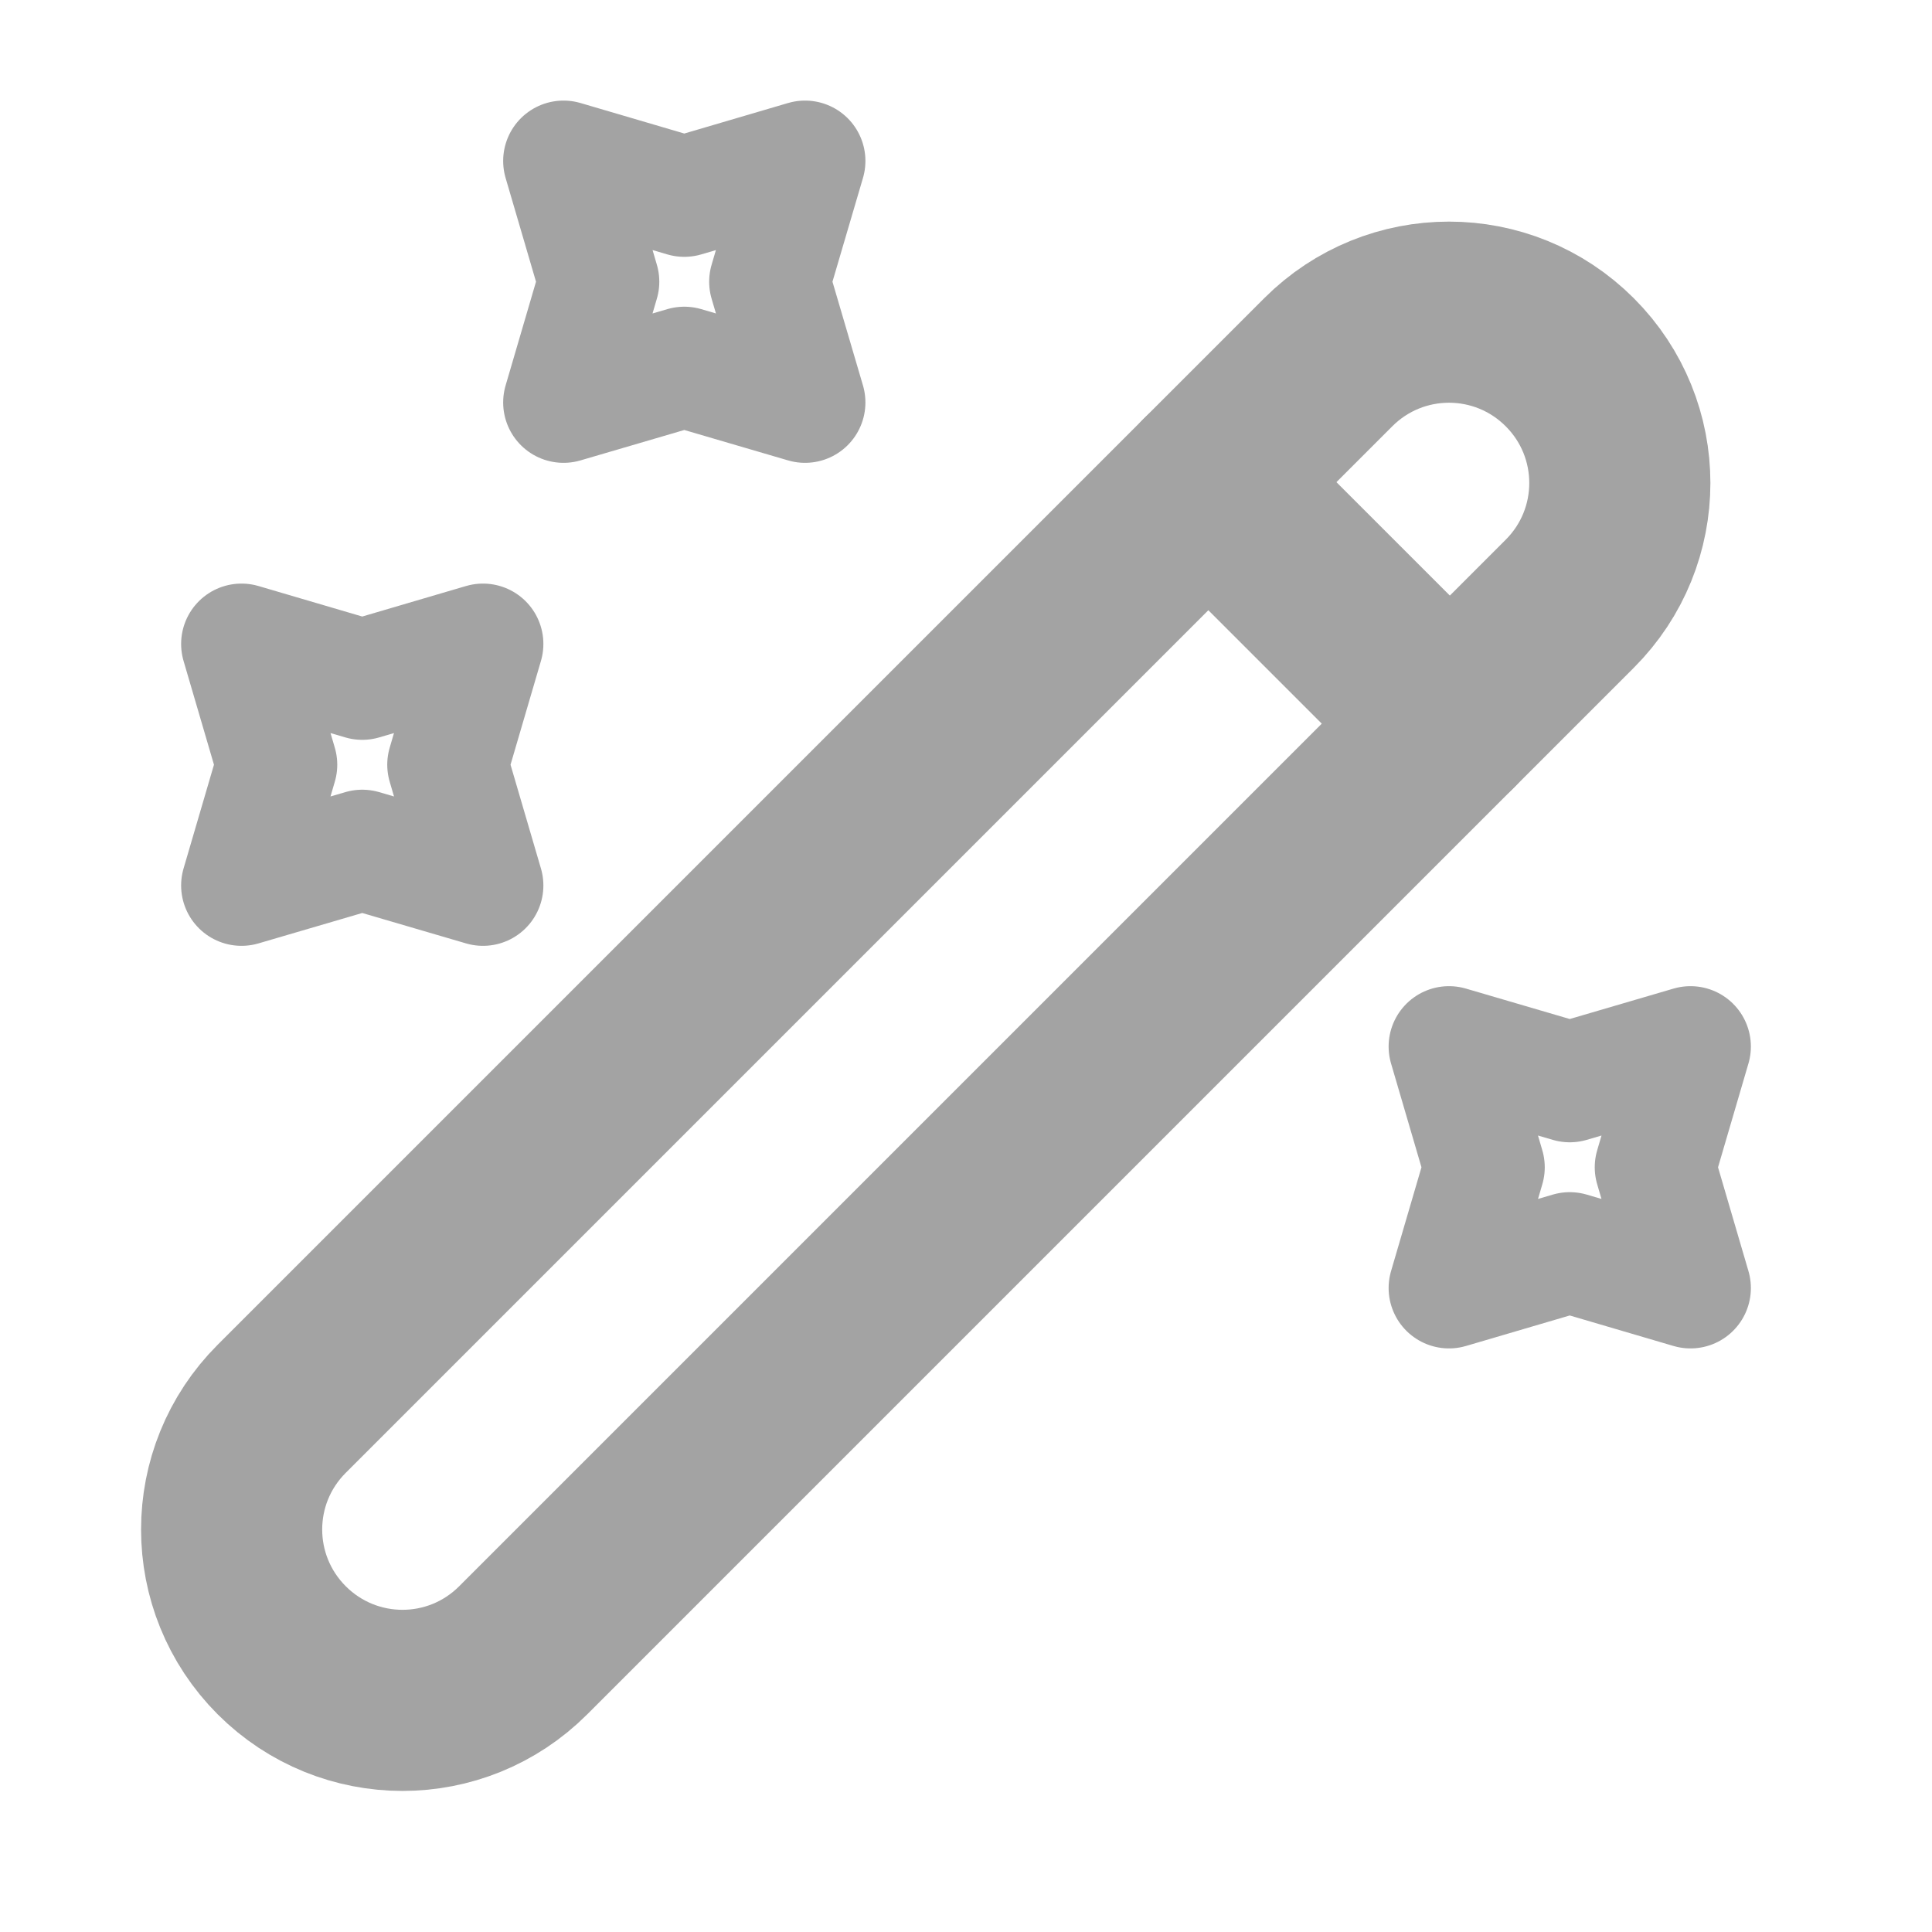 <svg width="16" height="16" viewBox="0 0 16 16" fill="none" xmlns="http://www.w3.org/2000/svg">
<path d="M2.333 13.667C2.887 14.22 3.78 14.22 4.333 13.667L13 5C13.553 4.447 13.553 3.553 13 3C12.447 2.447 11.553 2.447 11 3L2.333 11.667C1.78 12.22 1.78 13.113 2.333 13.667Z" stroke="#A3A3A3" stroke-width="1.5" stroke-linecap="round" stroke-linejoin="round"/>
<path d="M12.007 5.993L10.007 3.993" stroke="#A3A3A3" stroke-width="1.5" stroke-linecap="round" stroke-linejoin="round"/>
<path d="M5.667 1.627L6.667 1.333L6.373 2.333L6.667 3.333L5.667 3.04L4.667 3.333L4.96 2.333L4.667 1.333L5.667 1.627Z" stroke="#A3A3A3" stroke-linecap="round" stroke-linejoin="round"/>
<path d="M3 5.627L4 5.333L3.707 6.333L4 7.333L3 7.04L2 7.333L2.293 6.333L2 5.333L3 5.627Z" stroke="#A3A3A3" stroke-linecap="round" stroke-linejoin="round"/>
<path d="M13 8.96L14 8.667L13.707 9.667L14 10.667L13 10.373L12 10.667L12.293 9.667L12 8.667L13 8.96Z" stroke="#A3A3A3" stroke-linecap="round" stroke-linejoin="round"/>
</svg>
